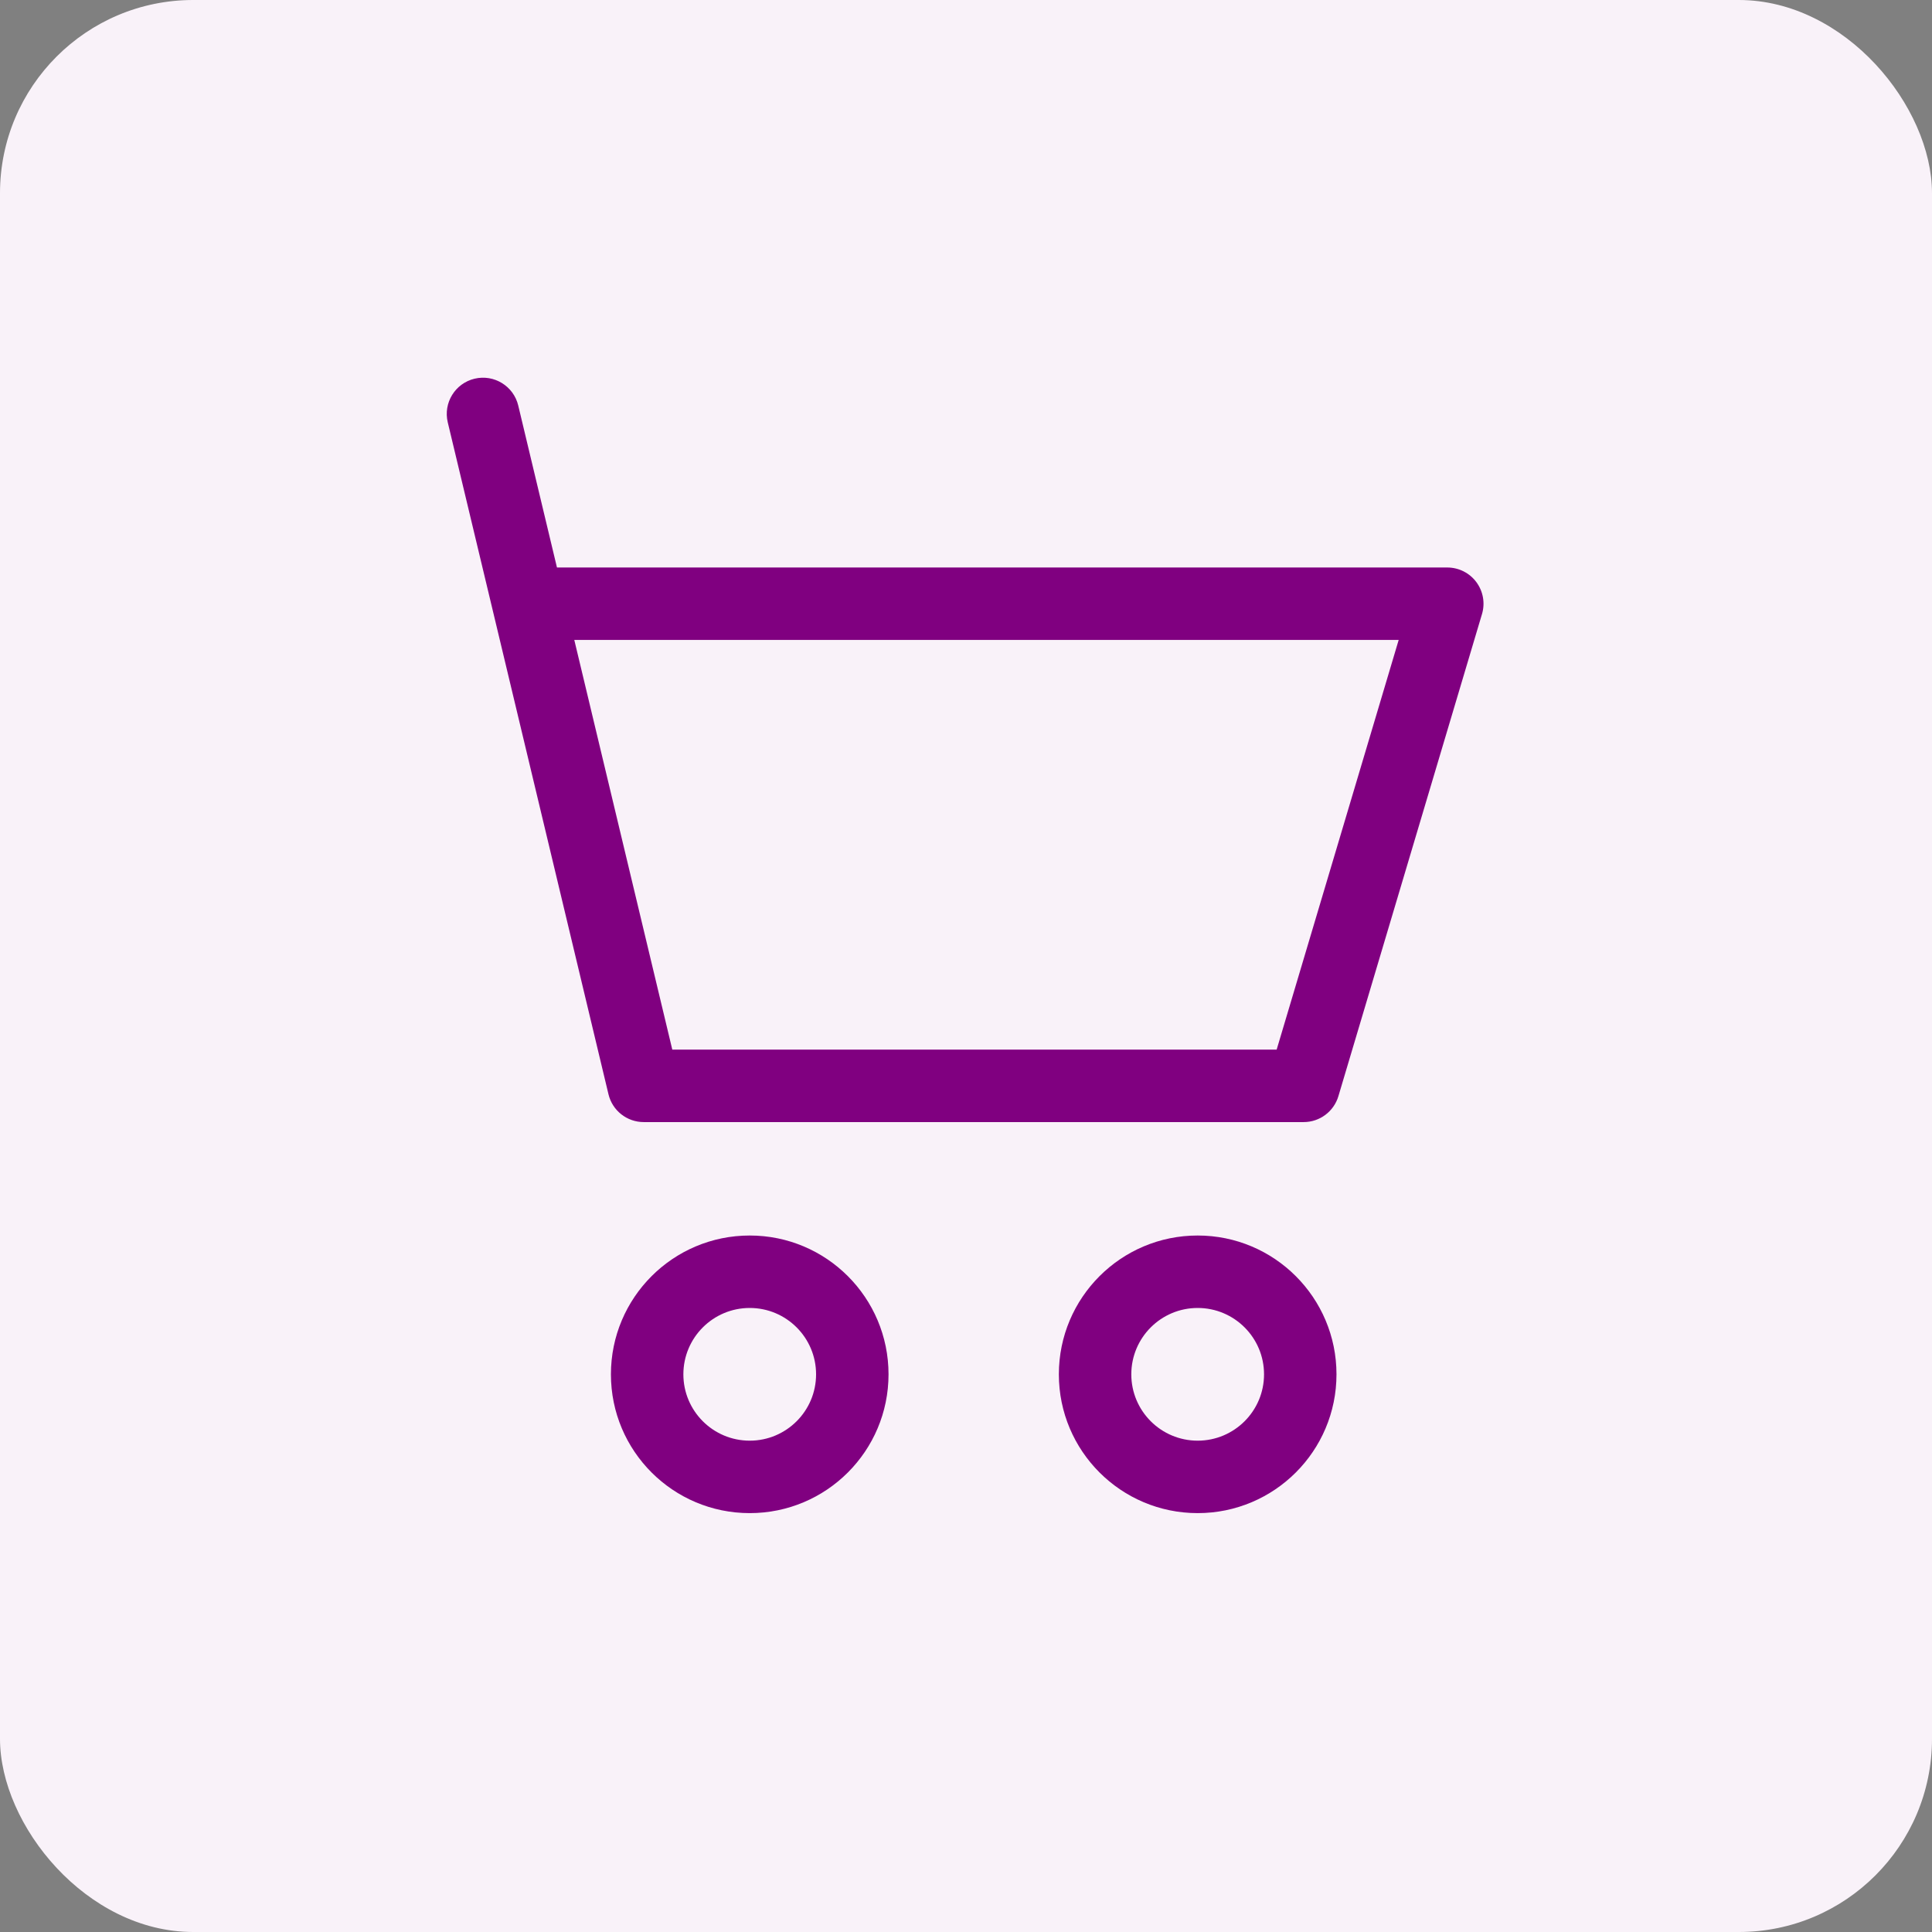 <svg width="80" height="80" viewBox="0 0 80 80" fill="none" xmlns="http://www.w3.org/2000/svg">
<rect x="0" y="0" width="80" height="80" fill="#808080" stroke="none"/>
<rect width="80" height="80" rx="8" fill="#F9F2F9"/>
<path d="M21.459 16.791C21.266 15.986 20.457 15.489 19.651 15.681C18.845 15.874 18.348 16.683 18.541 17.489L21.459 16.791ZM26.655 44.963L25.196 45.312C25.357 45.987 25.961 46.463 26.655 46.463V44.963ZM53.982 44.963V46.463C54.645 46.463 55.23 46.027 55.42 45.391L53.982 44.963ZM59.929 24.999L61.366 25.427C61.502 24.973 61.414 24.482 61.131 24.102C60.848 23.722 60.403 23.499 59.929 23.499V24.999ZM18.541 17.489L20.421 25.348L23.338 24.65L21.459 16.791L18.541 17.489ZM20.421 25.348L25.196 45.312L28.114 44.614L23.338 24.65L20.421 25.348ZM55.42 45.391L61.366 25.427L58.491 24.57L52.544 44.535L55.42 45.391ZM59.929 23.499H21.88V26.499H59.929V23.499ZM33.792 56.908C33.792 58.425 32.562 59.655 31.045 59.655V62.655C34.219 62.655 36.792 60.082 36.792 56.908H33.792ZM31.045 59.655C29.527 59.655 28.297 58.425 28.297 56.908H25.297C25.297 60.082 27.87 62.655 31.045 62.655V59.655ZM28.297 56.908C28.297 55.39 29.527 54.16 31.045 54.16V51.16C27.87 51.16 25.297 53.733 25.297 56.908H28.297ZM31.045 54.16C32.562 54.16 33.792 55.39 33.792 56.908H36.792C36.792 53.733 34.219 51.16 31.045 51.16V54.16ZM52.341 56.908C52.341 58.425 51.111 59.655 49.593 59.655V62.655C52.767 62.655 55.341 60.082 55.341 56.908H52.341ZM49.593 59.655C48.075 59.655 46.845 58.425 46.845 56.908H43.845C43.845 60.082 46.419 62.655 49.593 62.655V59.655ZM46.845 56.908C46.845 55.39 48.075 54.16 49.593 54.16V51.16C46.419 51.16 43.845 53.733 43.845 56.908H46.845ZM49.593 54.16C51.111 54.16 52.341 55.39 52.341 56.908H55.341C55.341 53.733 52.767 51.16 49.593 51.16V54.16ZM26.655 46.463H53.982V43.463H26.655V46.463Z" fill="#800080"/>
</svg>
